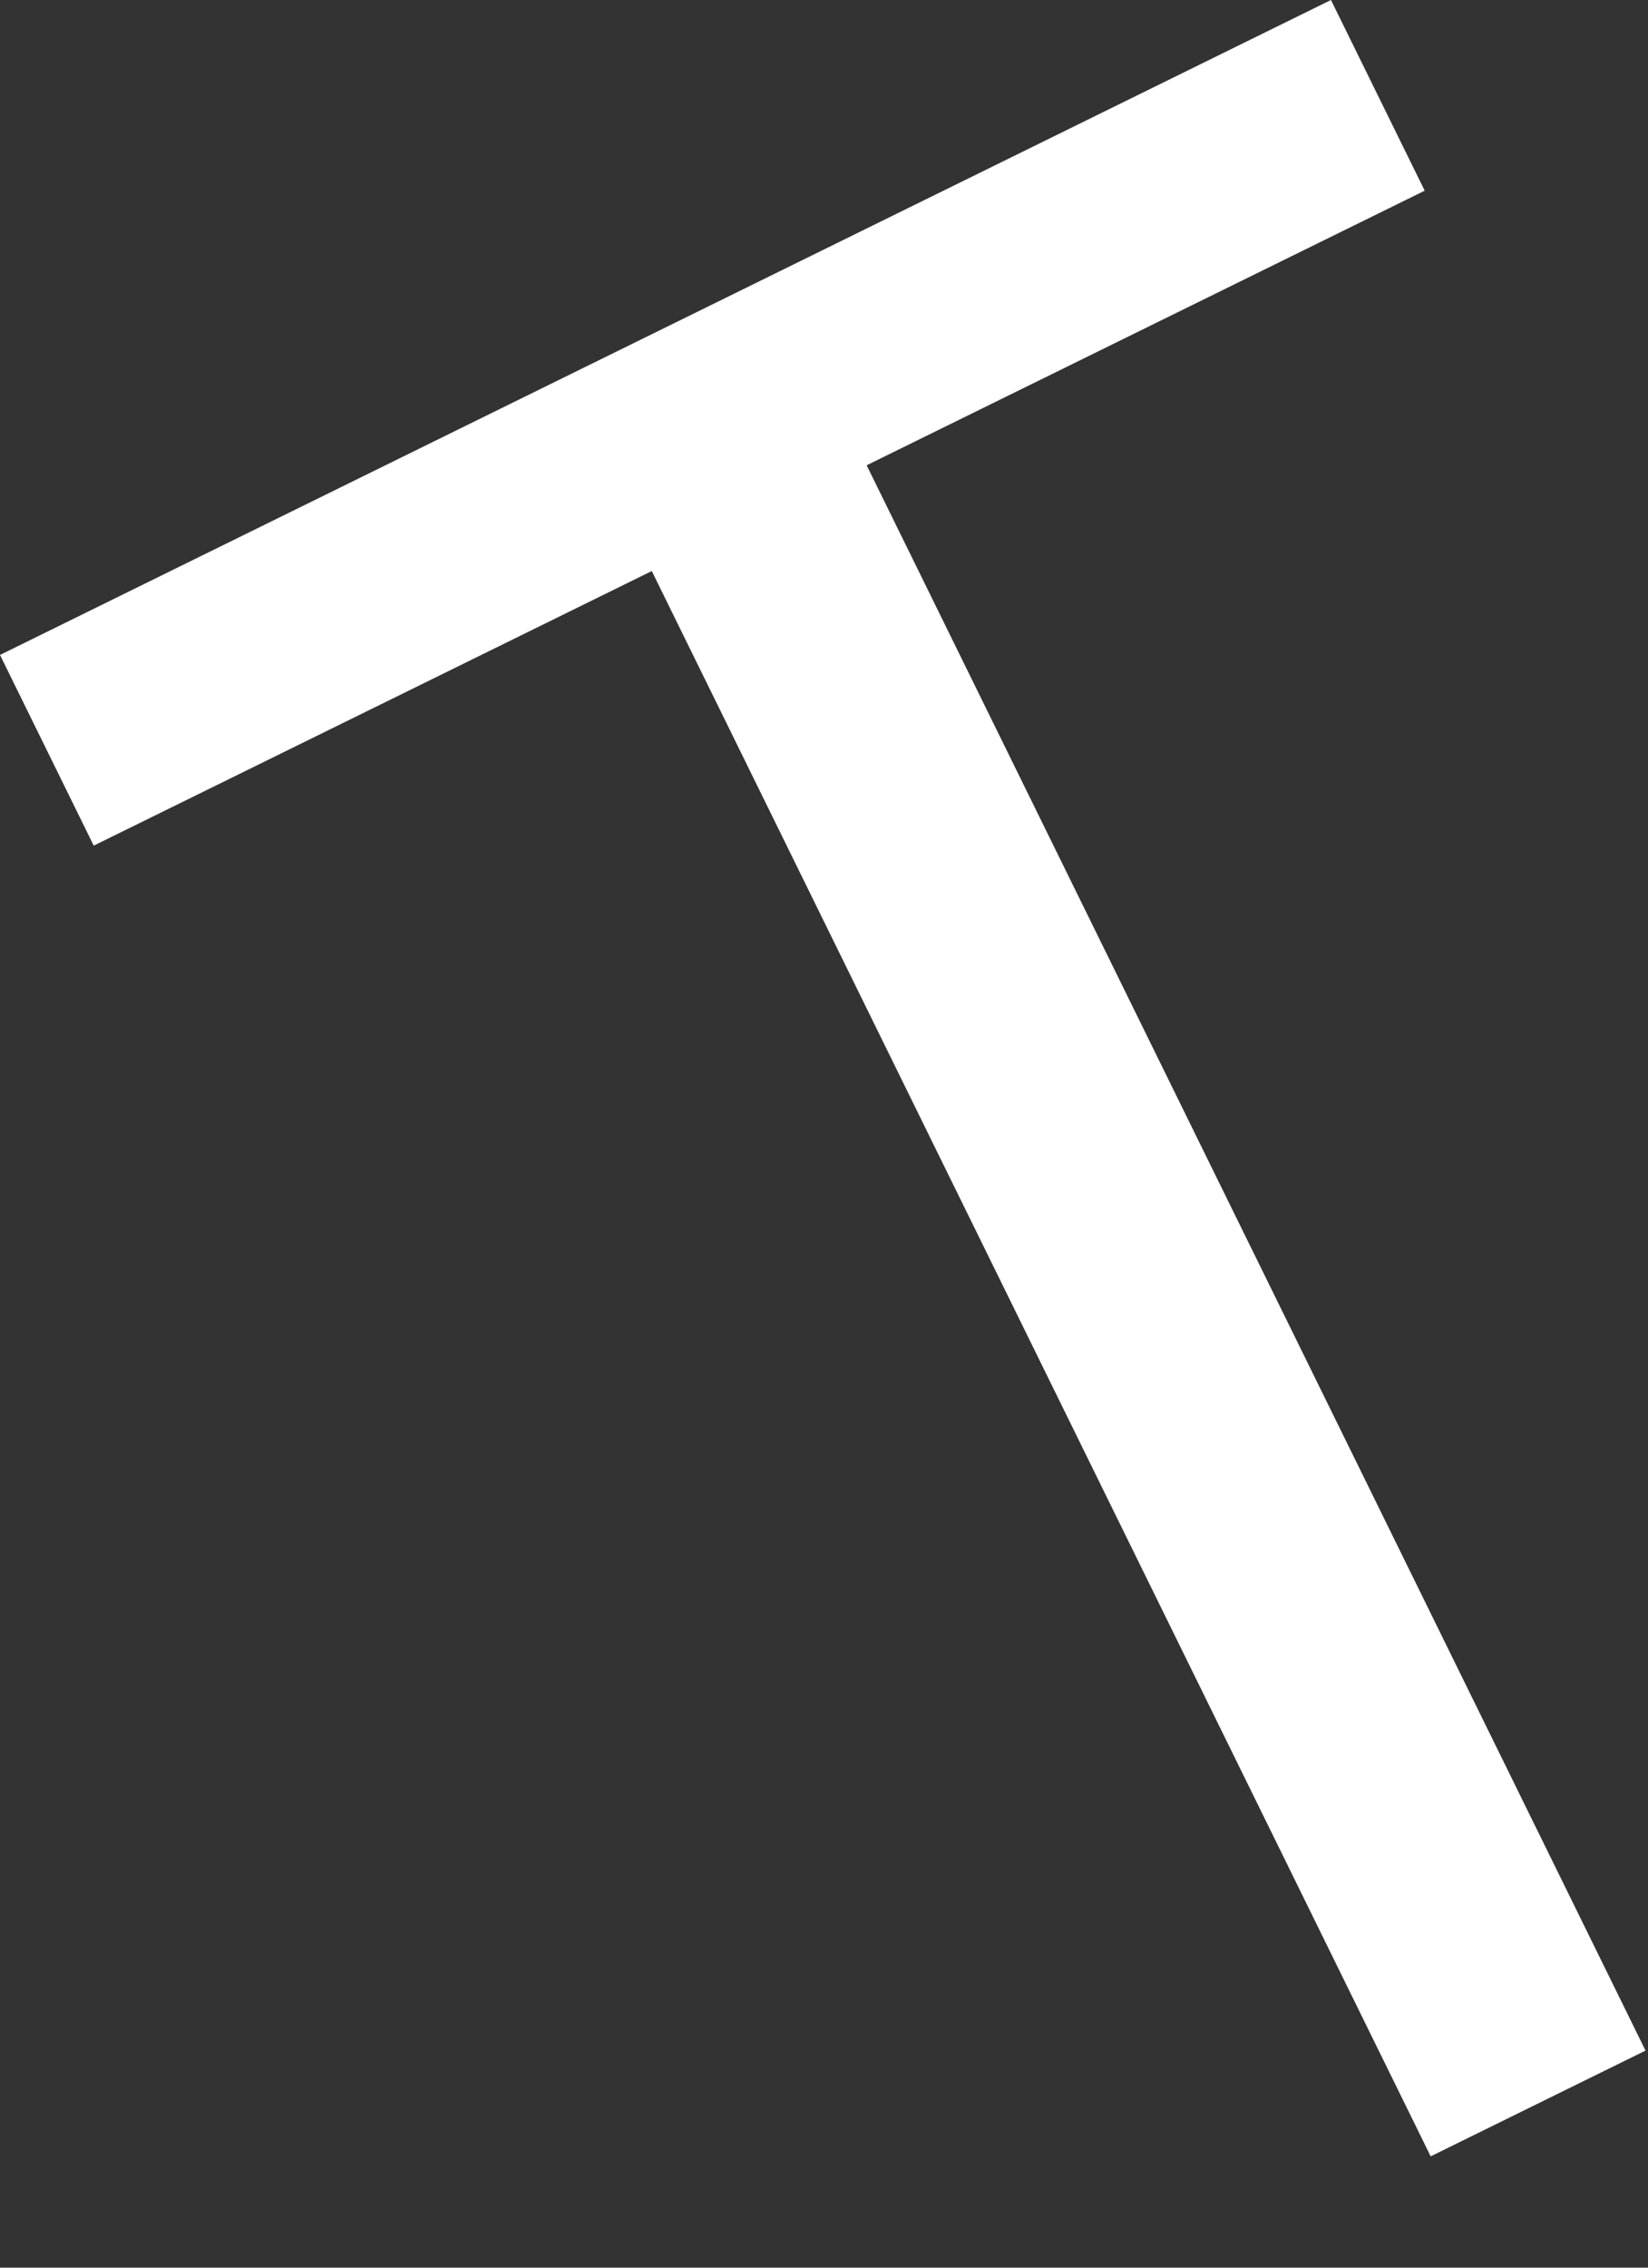 <?xml version="1.0" encoding="utf-8"?>
<svg xmlns="http://www.w3.org/2000/svg" fill="none" height="100%" overflow="visible" preserveAspectRatio="none" style="display: block;" viewBox="0 0 8 11" width="100%">
<rect x="0" y="0" width="8" height="11" fill="#333333" stroke="none"/>
<path d="M0.455 4.102L0 3.177L6.461 0L6.916 0.925L4.207 2.257L7.988 9.947L6.945 10.46L3.164 2.77L0.455 4.102Z" fill="white" id="Vector"/>
</svg>